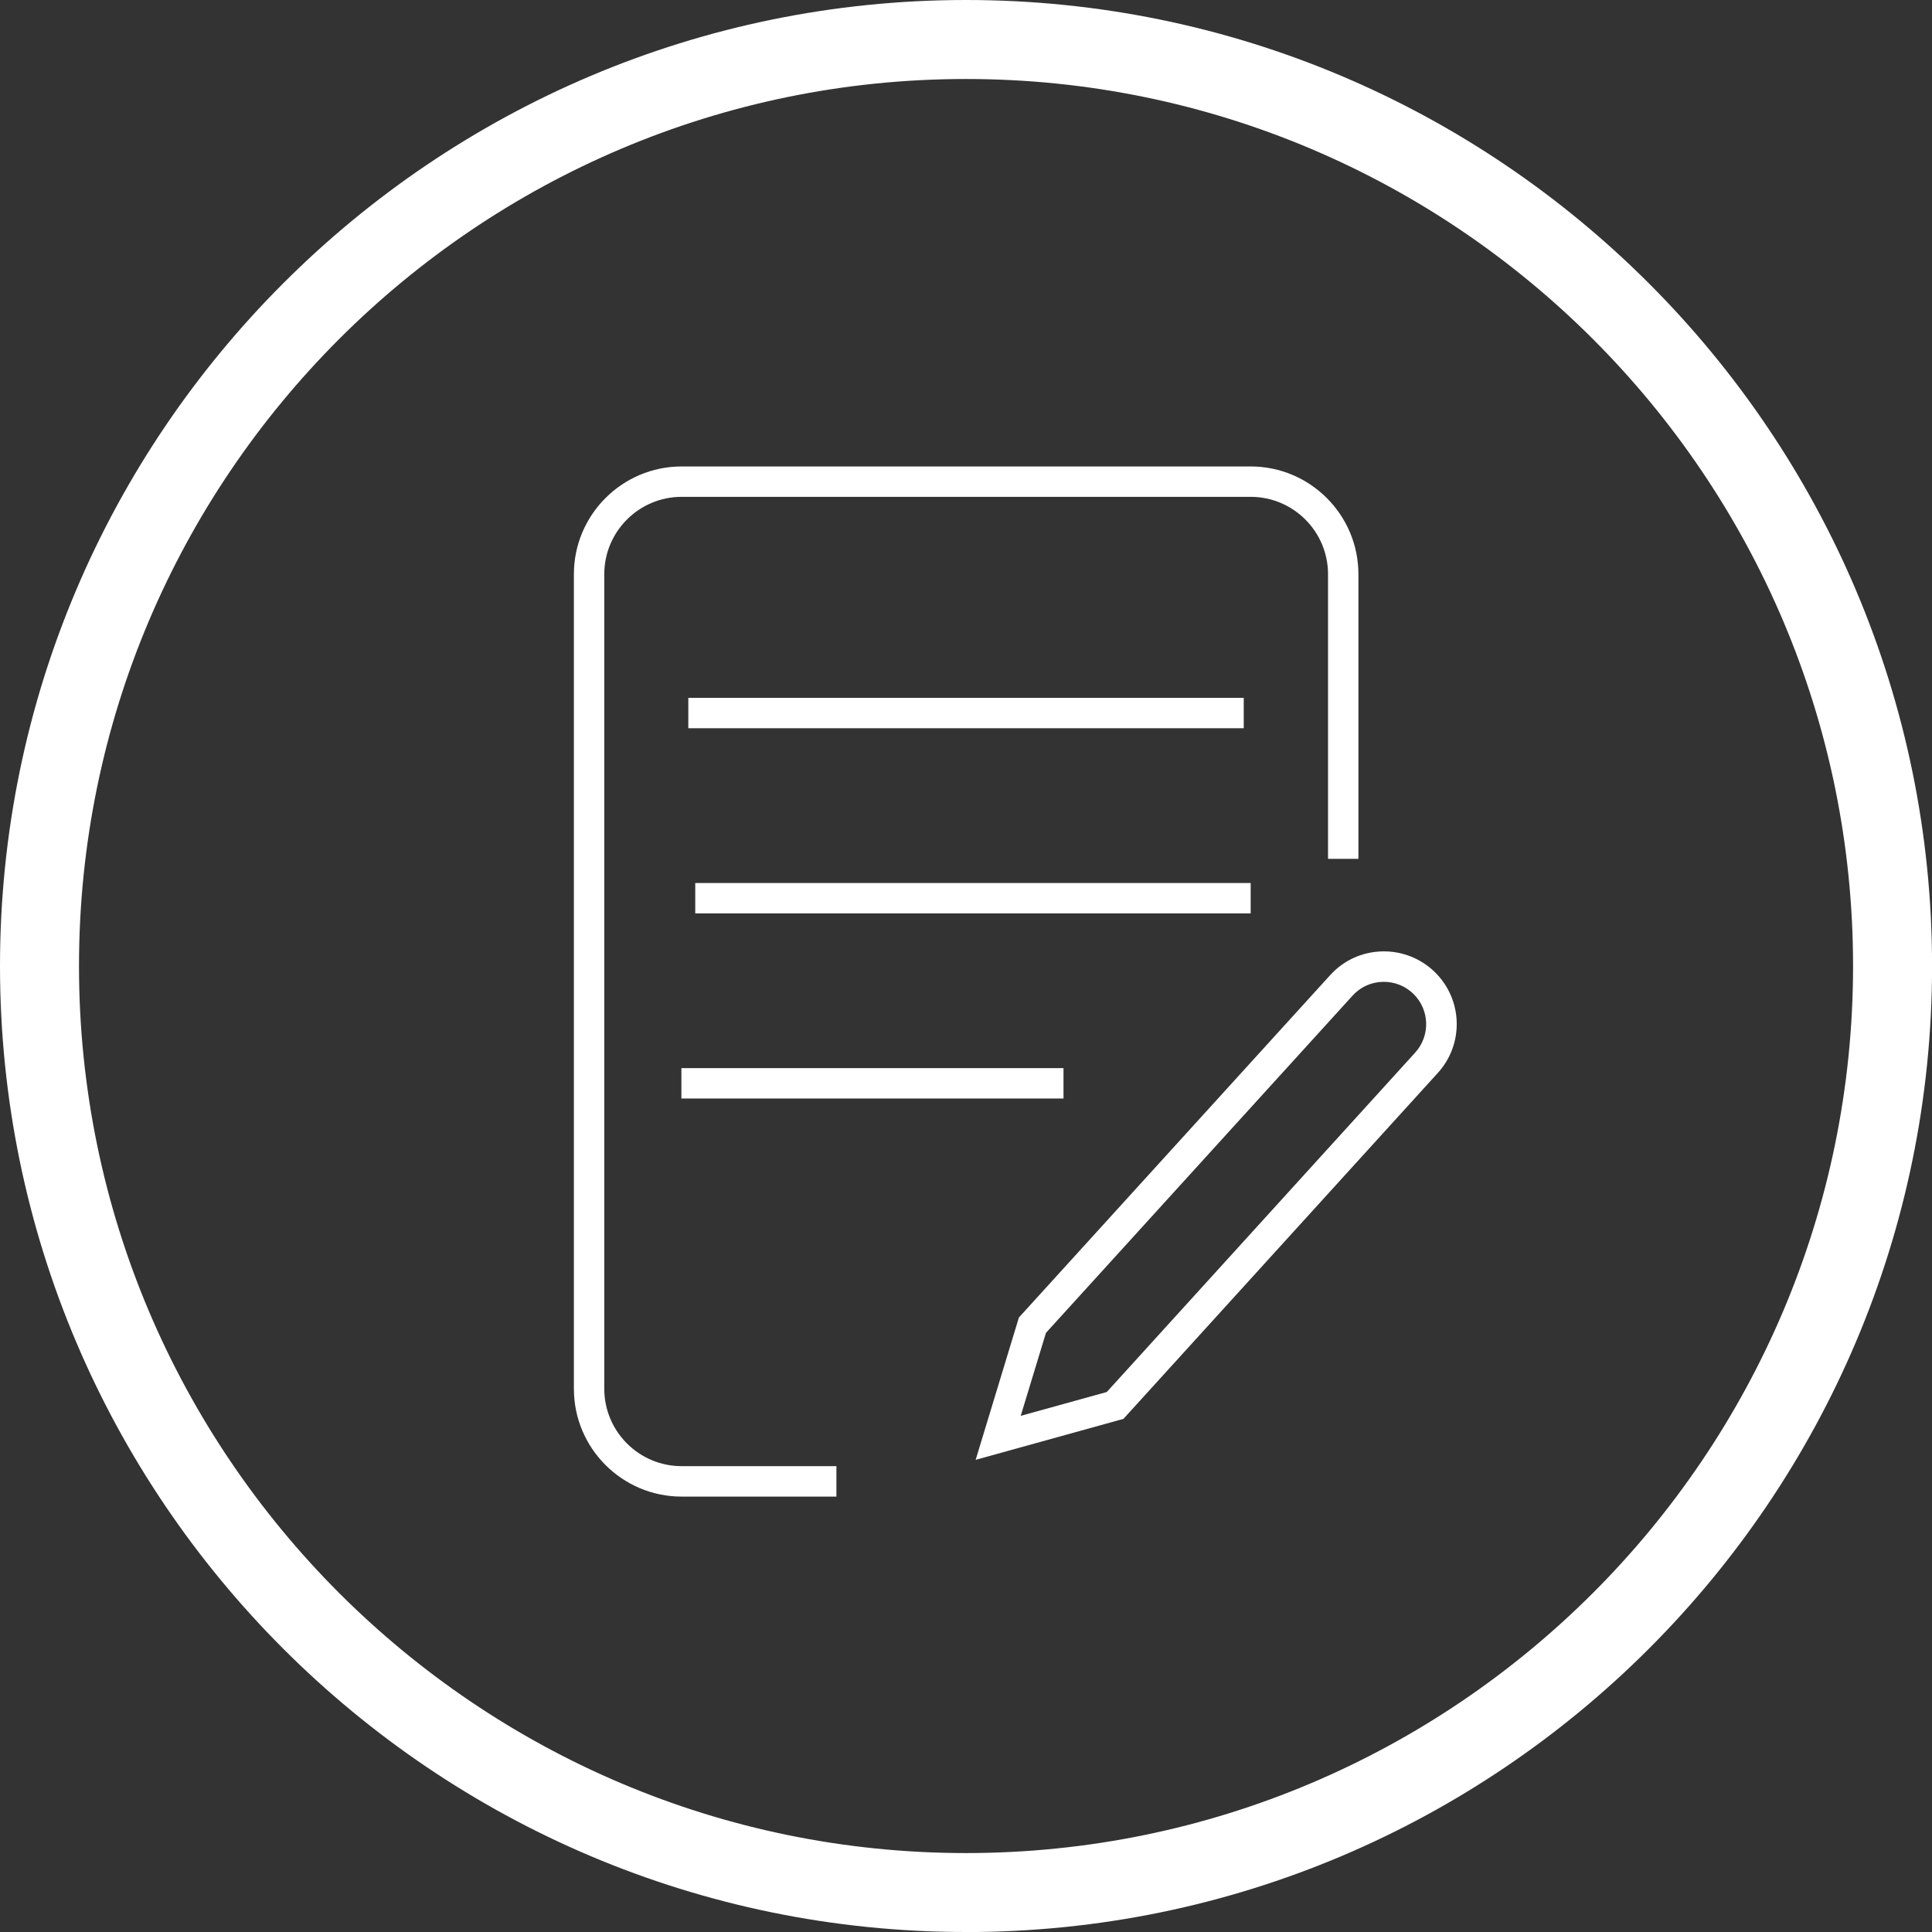 <svg xmlns="http://www.w3.org/2000/svg" id="Calque_2" viewBox="0 0 317.93 317.93"><rect x="0" y="0" width="317.93" height="317.93" fill="#333333" stroke="none"/><defs><style>.cls-1{fill:#fff;stroke-width:0px;}</style></defs><g id="Layer_1"><path class="cls-1" d="M158.97,317.93C71.31,317.93,0,246.62,0,158.97S71.31,0,158.97,0s158.97,71.31,158.97,158.97-71.31,158.97-158.97,158.97ZM158.97,13C78.48,13,13,78.48,13,158.97s65.48,145.97,145.97,145.97,145.97-65.48,145.97-145.97S239.45,13,158.97,13Z"></path><path class="cls-1" d="M137.64,246.28h-25.47c-9.78,0-17.73-7.96-17.73-17.73V94.49c0-9.78,7.96-17.73,17.73-17.73h93.64c9.78,0,17.73,7.96,17.73,17.73v46.84h-5v-46.84c0-7.02-5.71-12.73-12.73-12.73h-93.64c-7.02,0-12.73,5.71-12.73,12.73v134.05c0,7.02,5.71,12.73,12.73,12.73h25.47v5Z"></path><path class="cls-1" d="M160.55,240.24l7.12-23.43.38-.42,50.84-55.92c2.22-2.45,5.27-3.83,8.57-3.91,3.27-.07,6.41,1.17,8.75,3.5,4.52,4.52,4.7,11.78.39,16.51l-51.73,56.92-24.32,6.74ZM172.12,219.34l-4.15,13.65,14.16-3.92,50.75-55.85c2.5-2.76,2.4-6.98-.23-9.61-1.36-1.36-3.18-2.08-5.09-2.04-1.92.05-3.7.85-4.99,2.28l-50.46,55.5Z"></path><rect class="cls-1" x="112.13" y="175.77" width="62.88" height="5"></rect><rect class="cls-1" x="114.41" y="145.31" width="91.4" height="5"></rect><rect class="cls-1" x="113.27" y="114.84" width="91.4" height="5"></rect></g></svg>